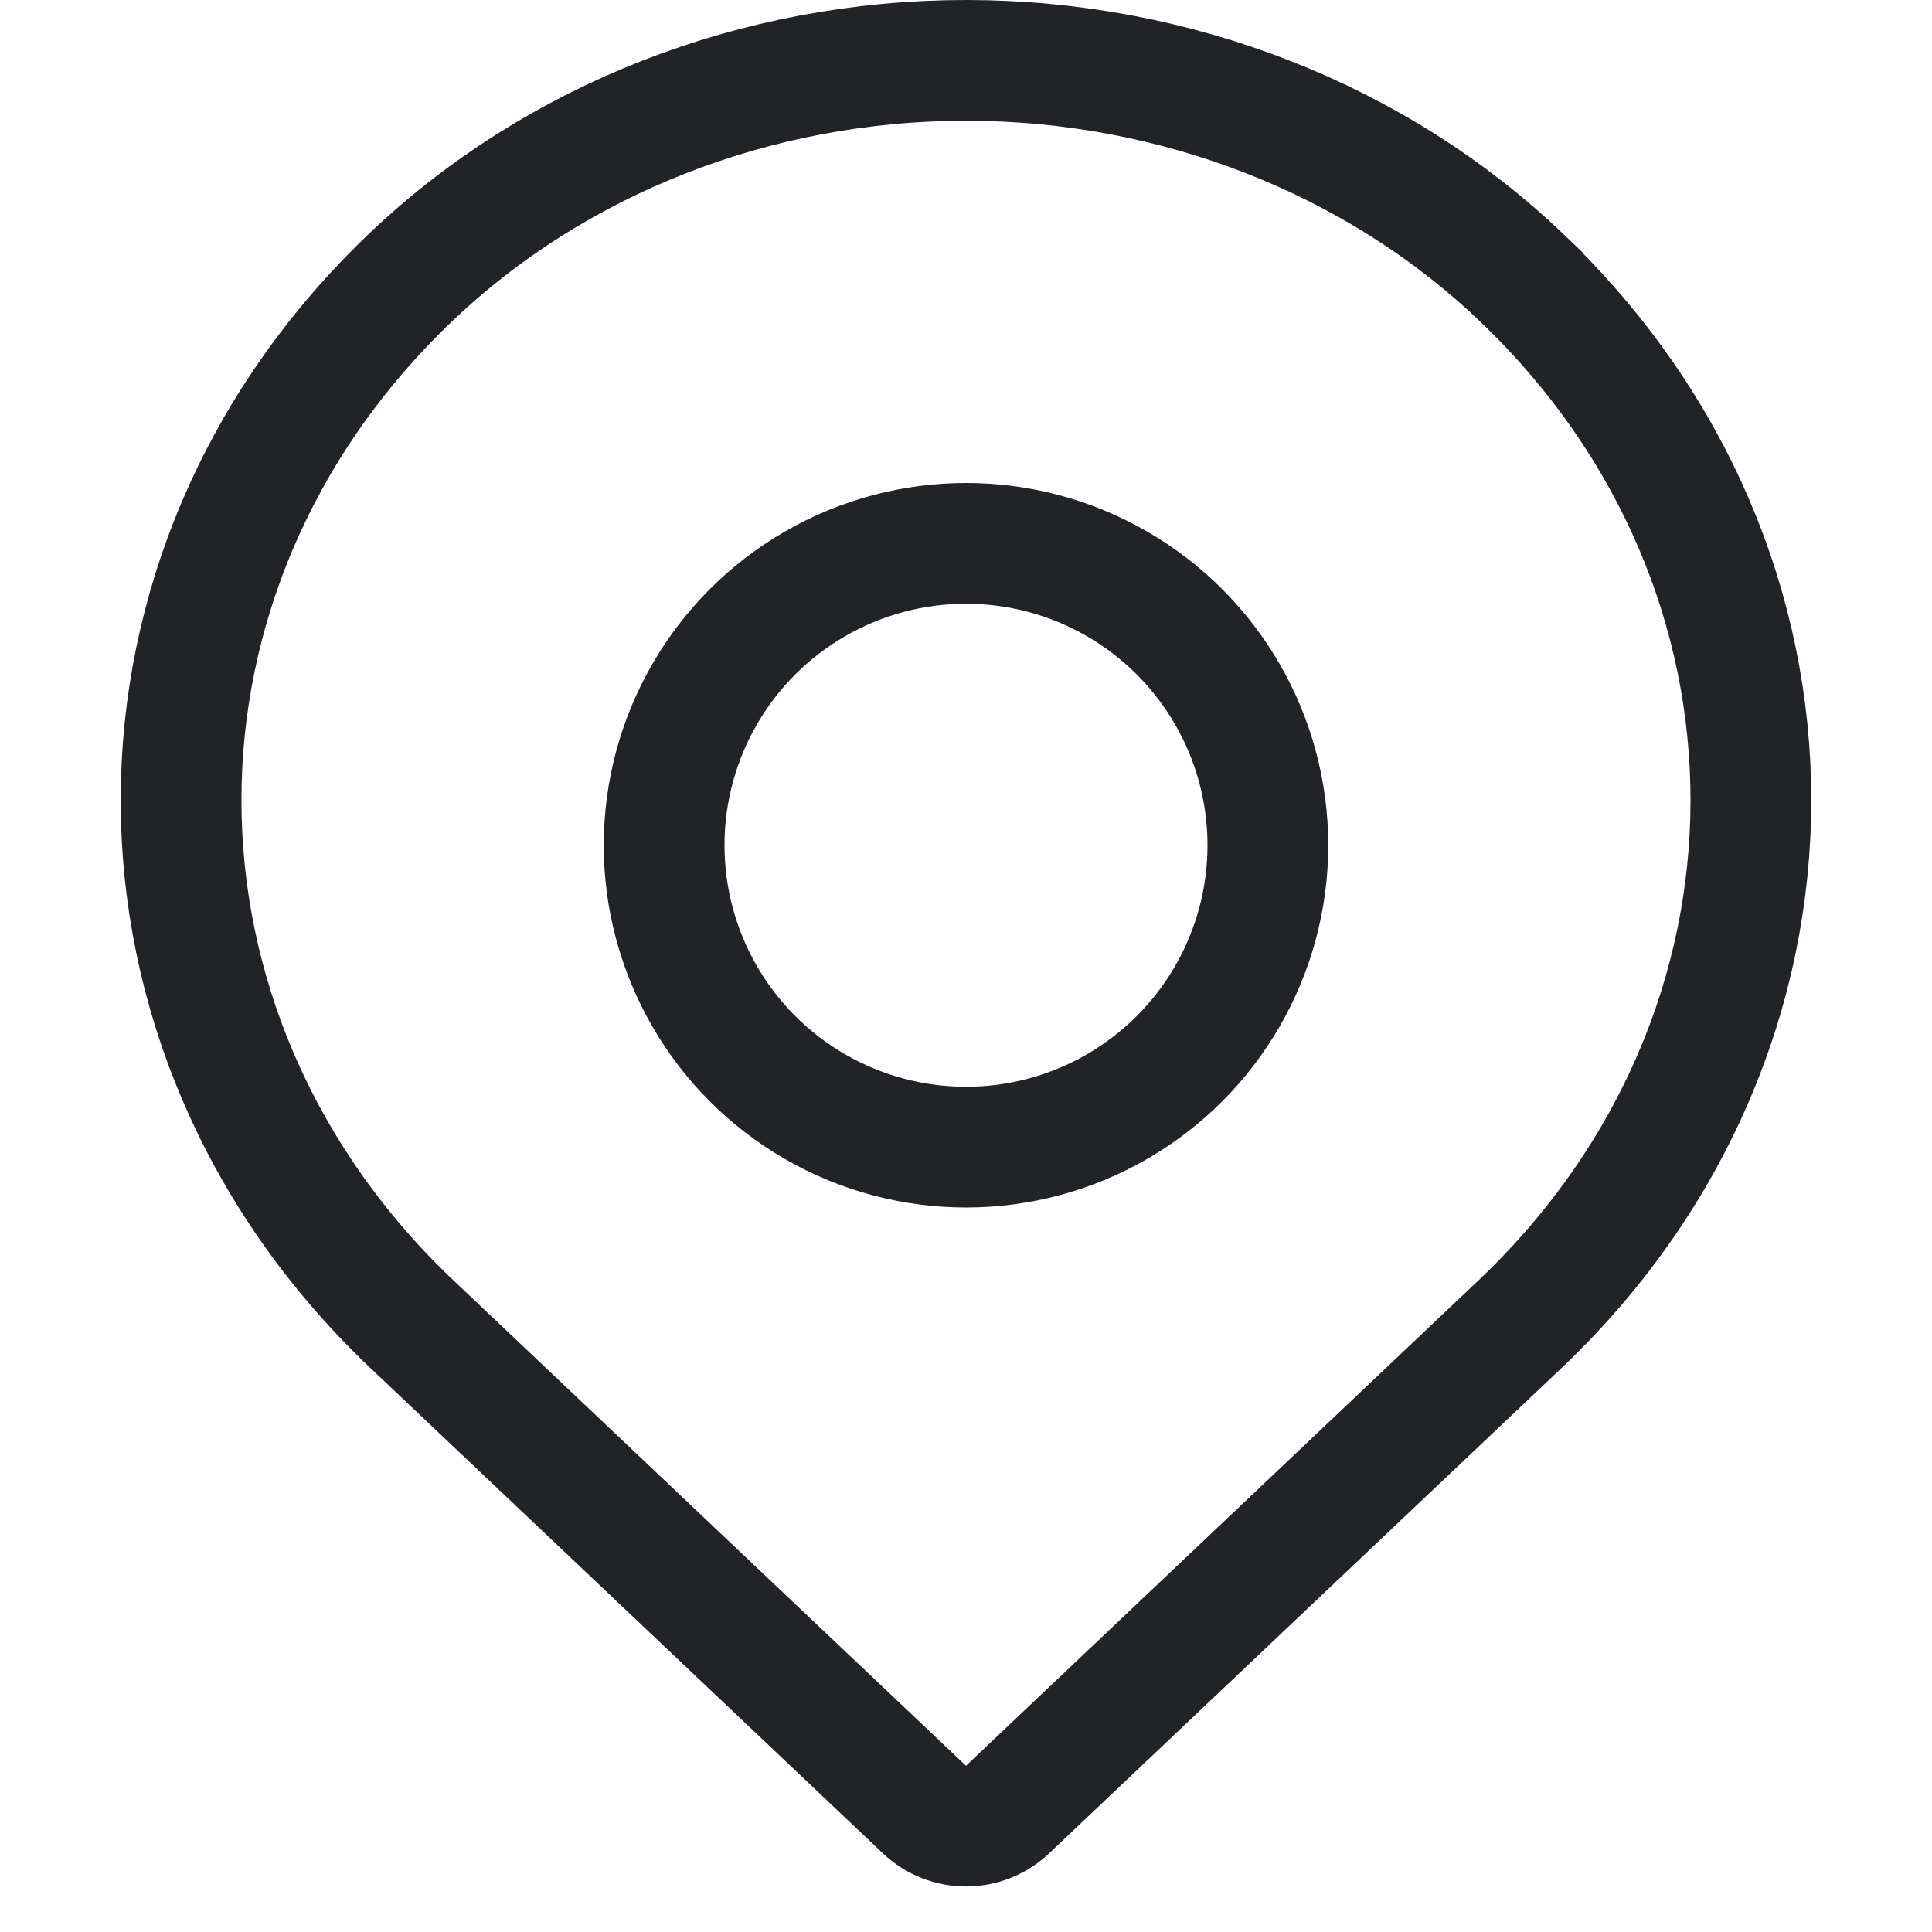 <?xml version="1.0" encoding="UTF-8"?>
<svg width="32px" height="32px" viewBox="0 0 32 32" version="1.1" xmlns="http://www.w3.org/2000/svg" xmlns:xlink="http://www.w3.org/1999/xlink">
    <!-- Generator: Sketch 53.1 (72631) - https://sketchapp.com -->
    <title>ic-体验-全程透明 copy</title>
    <desc>Created with Sketch.</desc>
    <g id="ic-体验-全程透明-copy" stroke="none" stroke-width="1" fill="none" fill-rule="evenodd">
        <rect id="Rectangle" fill="#D8D8D8" opacity="0" x="0" y="0" width="32" height="32"></rect>
        <path d="M25.212,4.608 L25.212,4.607 C22.805,2.305 19.479,1 16,1 C12.521,1 9.195,2.305 6.788,4.608 C1.737,9.438 1.737,17.068 6.784,21.896 L15.312,29.972 C15.698,30.337 16.302,30.337 16.688,29.972 L25.212,21.899 C30.263,17.068 30.263,9.438 25.212,4.608 Z M26.595,3.162 C26.595,3.162 26.595,3.162 26.595,3.162 L26.595,3.162 C26.595,3.162 26.595,3.162 26.595,3.162 Z" id="Path" stroke="#222326" stroke-width="2"></path>
        <circle id="Oval" stroke="#222326" stroke-width="2" cx="16" cy="14" r="5"></circle>
    </g>
</svg>